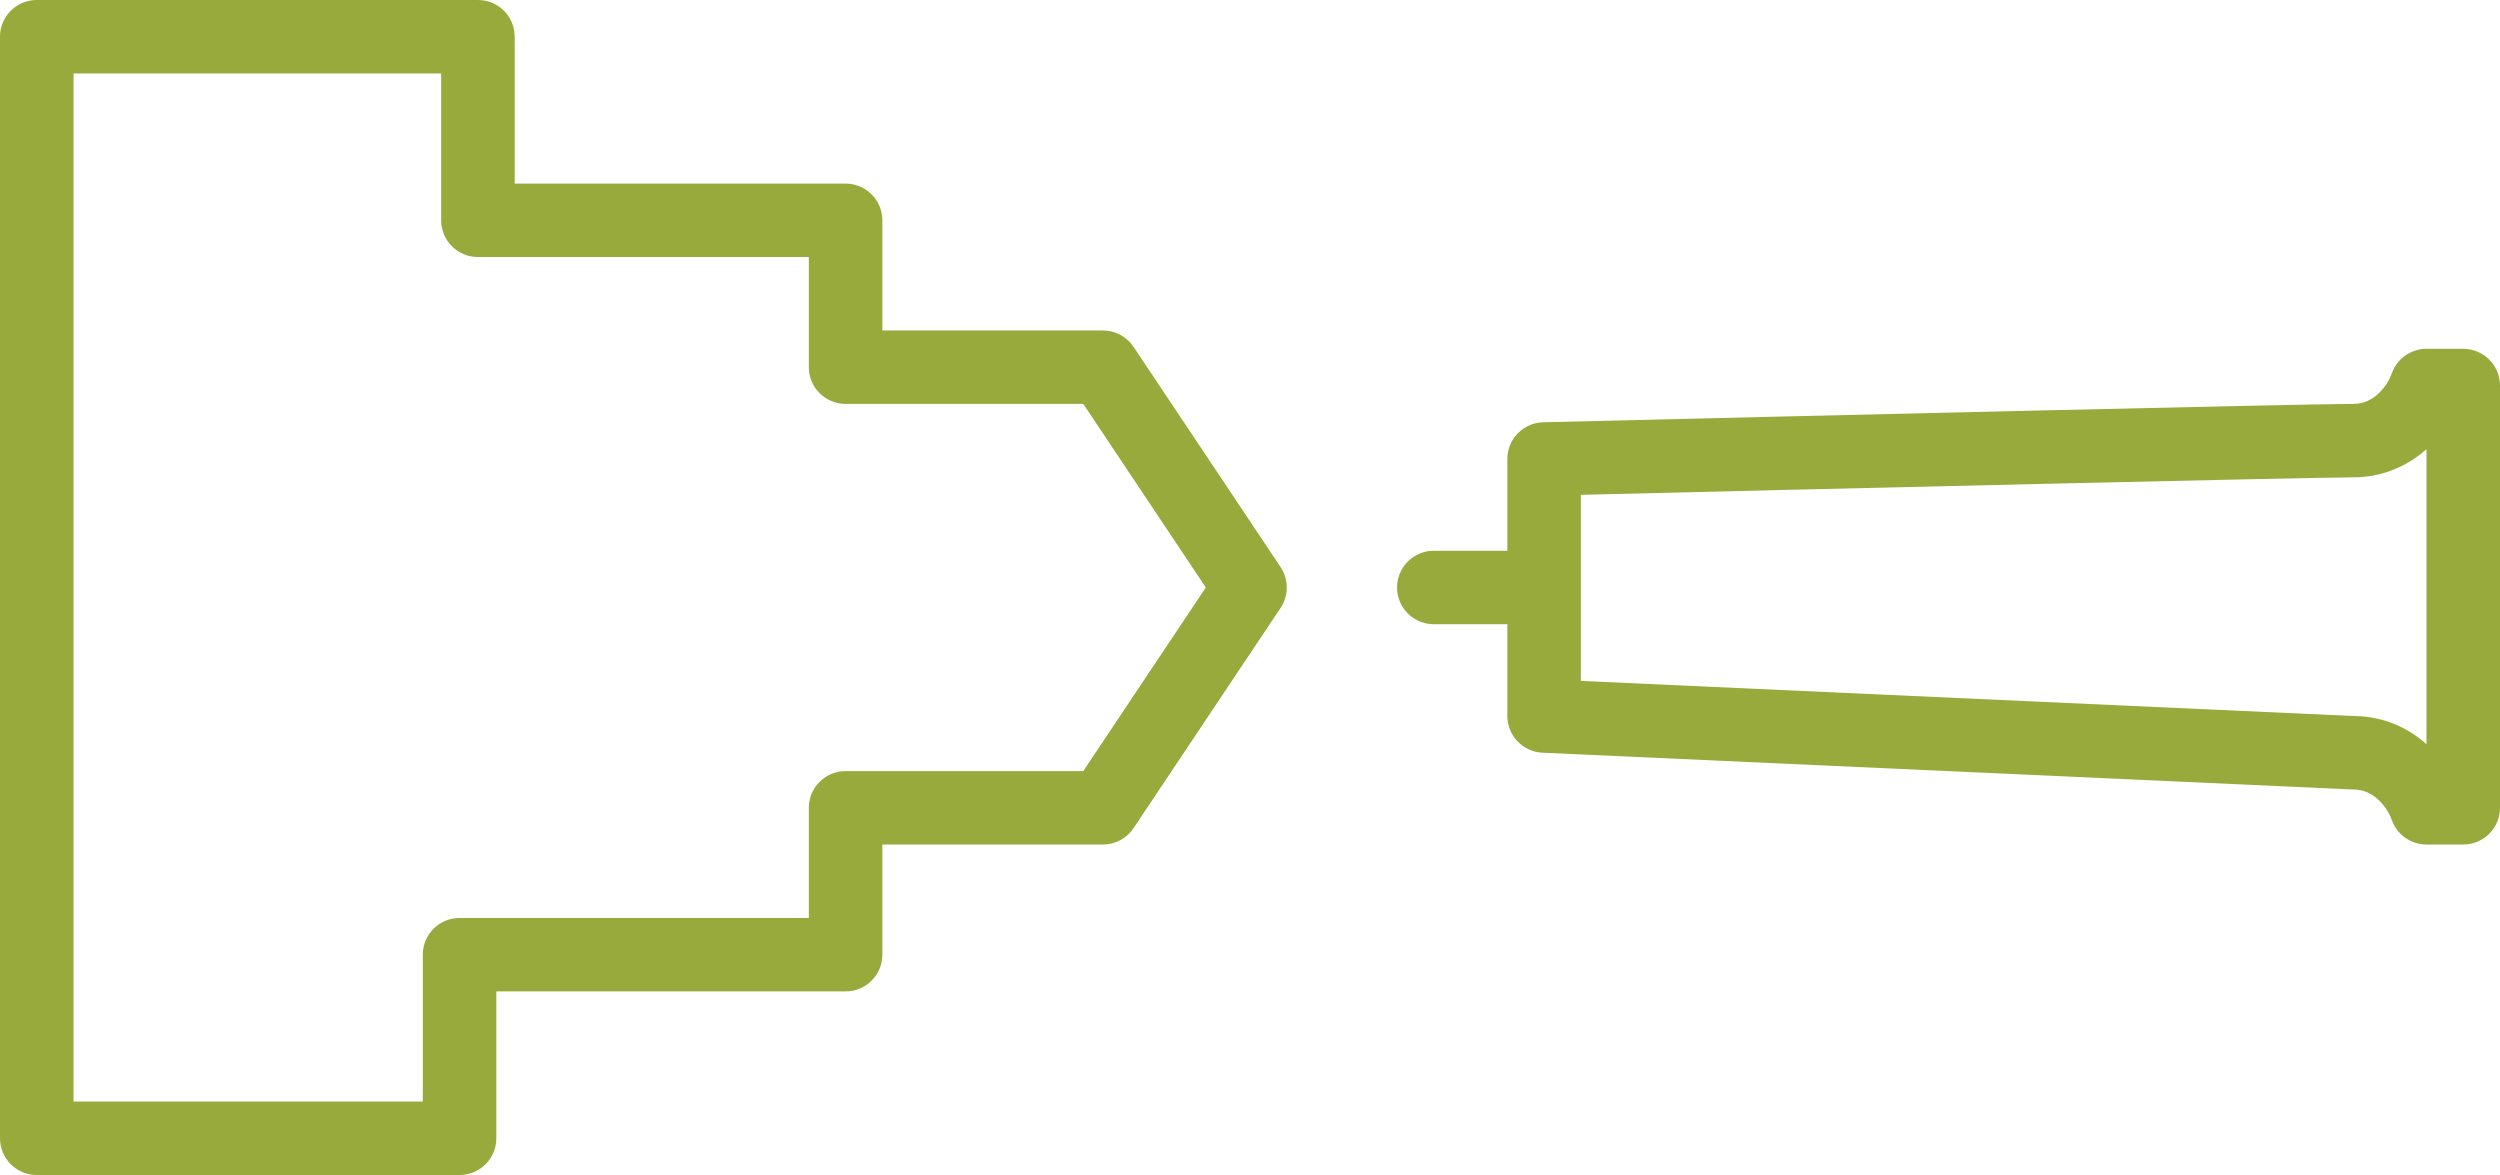 <svg width="100" height="47" viewBox="0 0 100 47" fill="none" xmlns="http://www.w3.org/2000/svg">
<path fill-rule="evenodd" clip-rule="evenodd" d="M1.471 0C0.658 0 0 0.658 0 1.469V45.531C0 46.342 0.658 47 1.471 47H18.382C19.195 47 19.853 46.342 19.853 45.531V39.656H33.824C34.636 39.656 35.294 38.999 35.294 38.188V33.781H44.118C44.609 33.781 45.069 33.536 45.341 33.127L51.224 24.315C51.553 23.821 51.553 23.179 51.224 22.685L45.341 13.873C45.069 13.464 44.609 13.219 44.118 13.219H35.294V8.812C35.294 8.001 34.636 7.344 33.824 7.344H20.588V1.469C20.588 0.658 19.93 0 19.118 0H1.471ZM2.941 44.062V2.938H17.647V8.812C17.647 9.624 18.305 10.281 19.118 10.281H32.353V14.688C32.353 15.499 33.011 16.156 33.824 16.156H43.331L48.233 23.5L43.331 30.844H33.824C33.011 30.844 32.353 31.501 32.353 32.312V36.719H18.382C17.57 36.719 16.912 37.376 16.912 38.188V44.062H2.941Z" fill="#97AA3B"/>
<path fill-rule="evenodd" clip-rule="evenodd" d="M95.664 14.957C95.864 14.358 96.426 13.953 97.059 13.953H98.529C99.342 13.953 100 14.611 100 15.422V32.312C100 33.124 99.342 33.781 98.529 33.781H97.059C96.426 33.781 95.864 33.377 95.664 32.777C95.609 32.614 95.437 32.277 95.146 32.001C94.879 31.748 94.553 31.578 94.118 31.578C94.095 31.578 94.073 31.578 94.051 31.577L61.698 30.108C60.913 30.072 60.294 29.426 60.294 28.641V24.969H57.353C56.541 24.969 55.882 24.311 55.882 23.5C55.882 22.689 56.541 22.031 57.353 22.031H60.294V18.359C60.294 17.562 60.931 16.91 61.729 16.891C71.759 16.647 92.329 16.156 94.118 16.156C94.553 16.156 94.879 15.986 95.146 15.734C95.437 15.457 95.609 15.12 95.664 14.957ZM63.235 27.237V19.793C73.694 19.539 92.456 19.094 94.118 19.094C95.378 19.094 96.362 18.586 97.059 17.967V29.768C96.369 29.154 95.397 28.651 94.154 28.641L63.235 27.237Z" fill="#97AA3B"/>
</svg>
